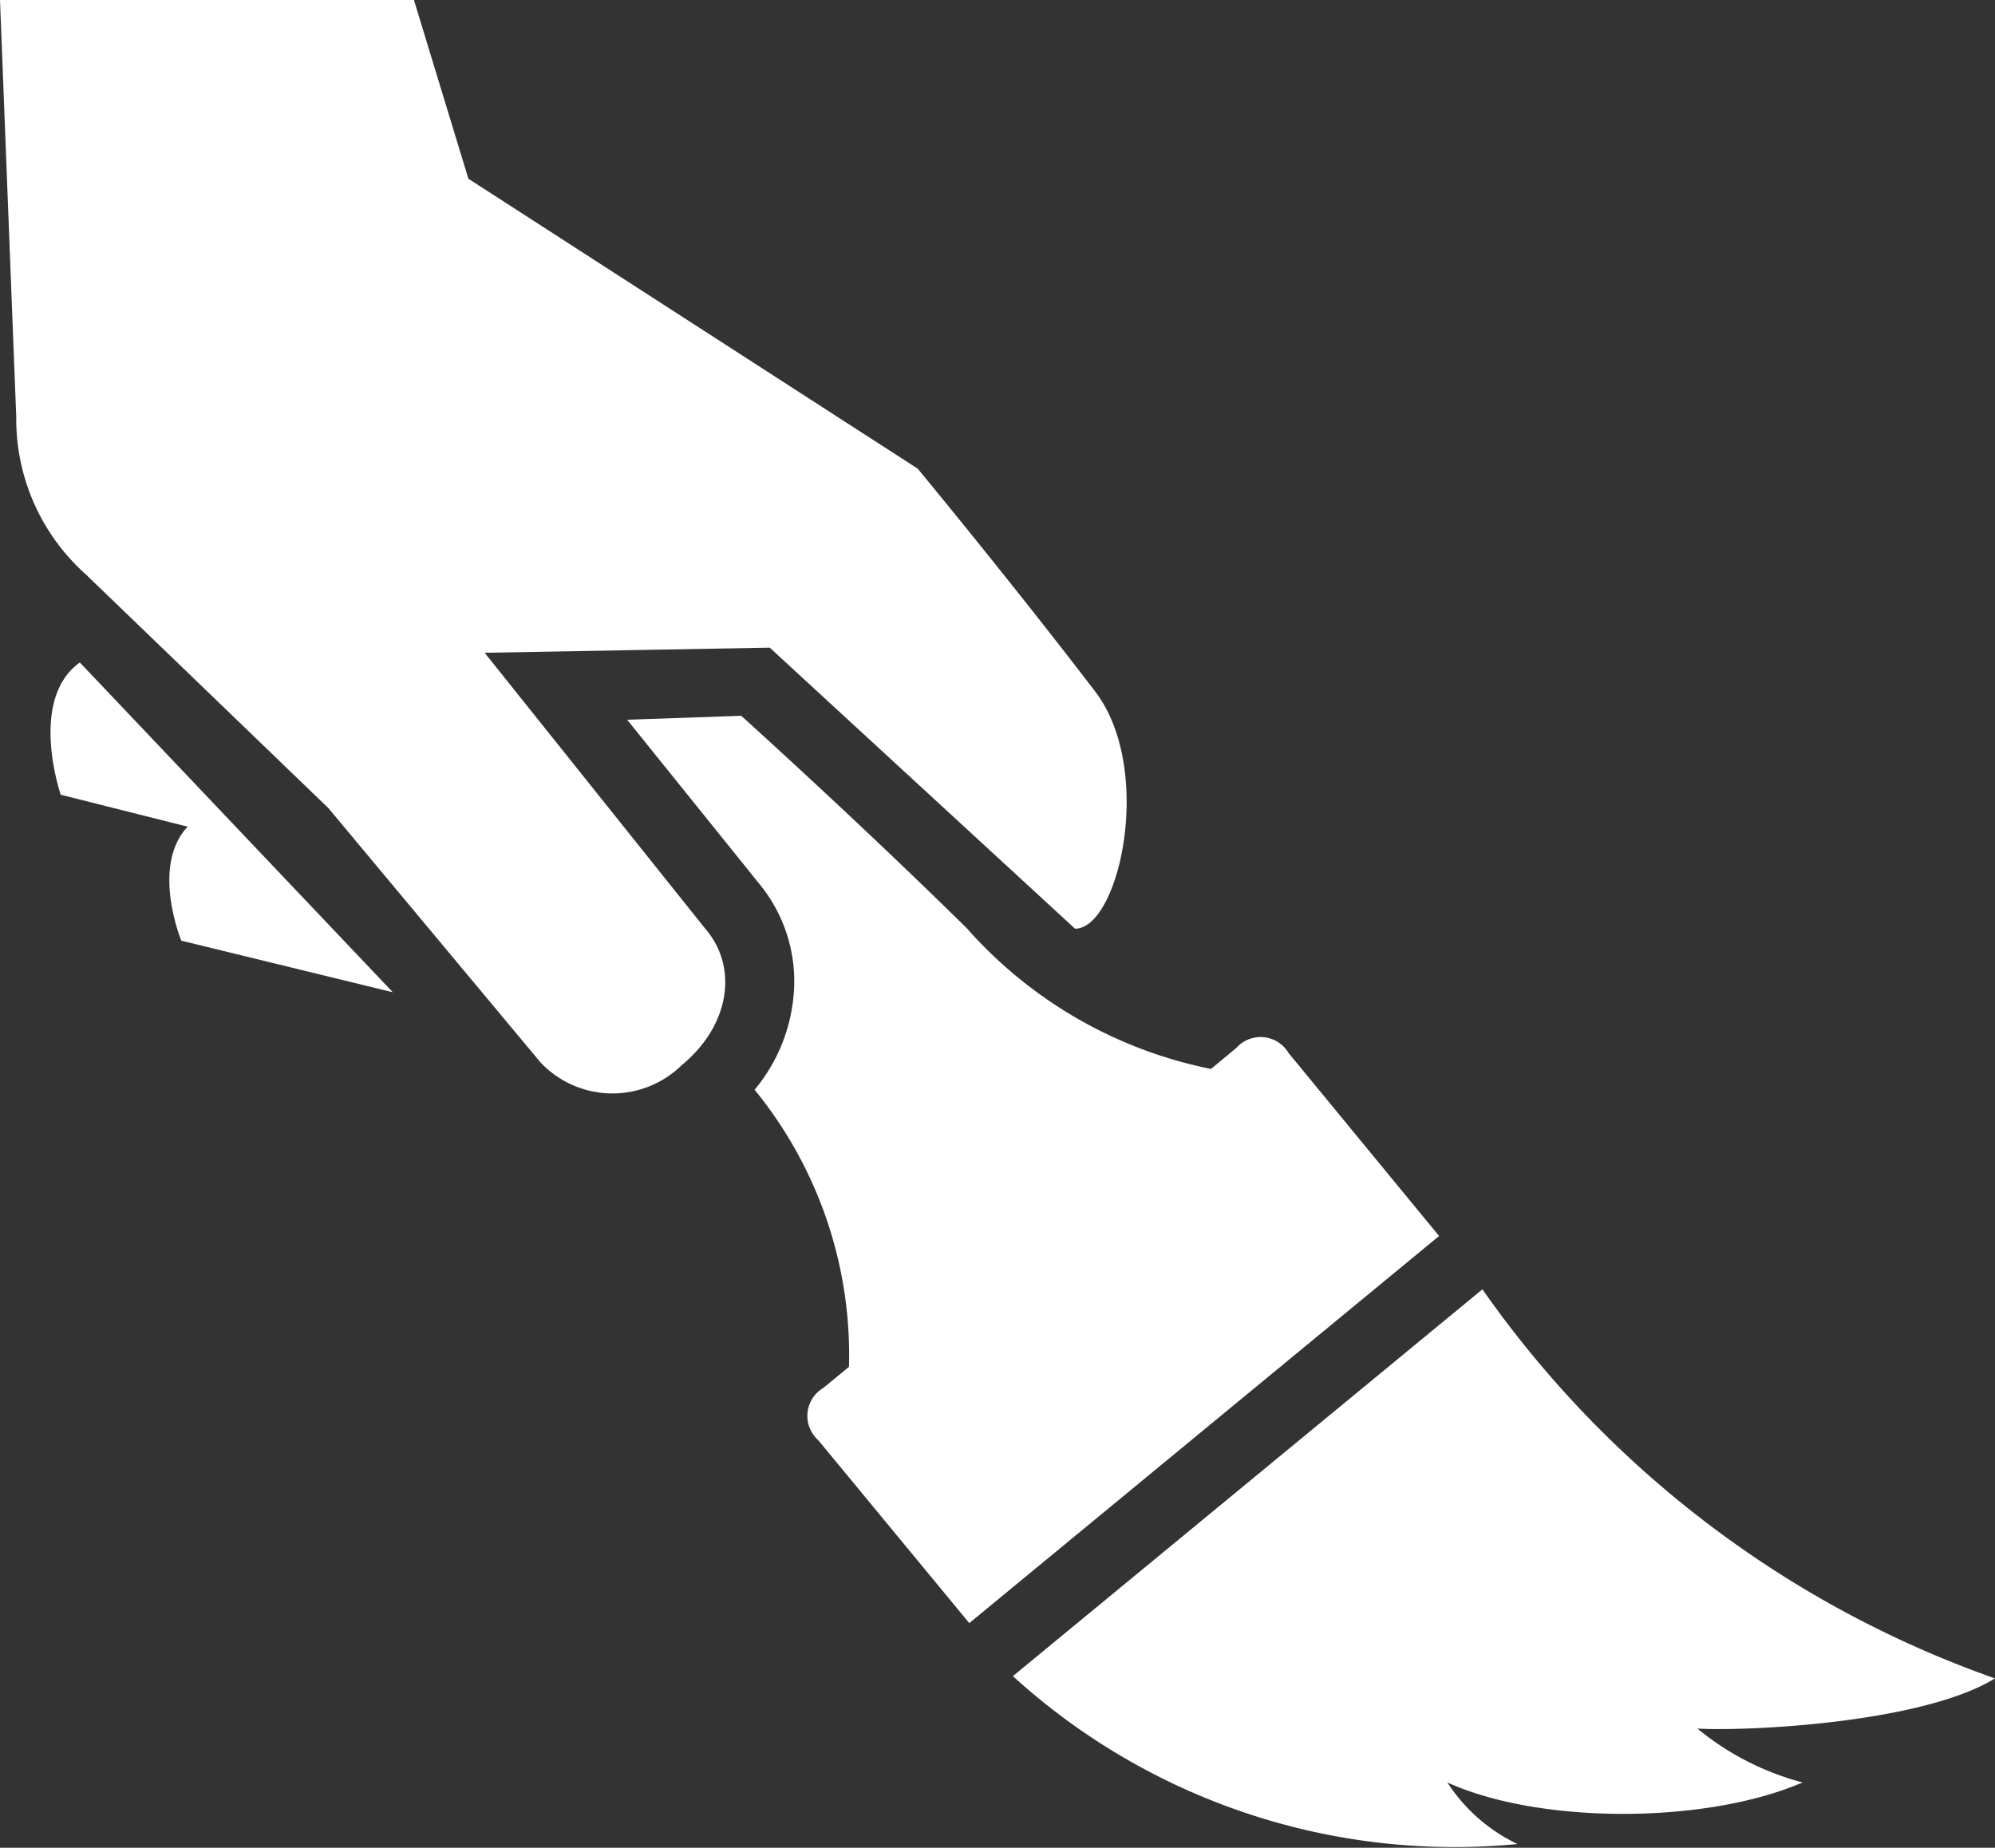 <svg xmlns="http://www.w3.org/2000/svg" viewBox="0 0 69.98 64.82"><rect x="0" y="0" width="69.98" height="64.82" fill="#333333" stroke="none"/><defs><style>.cls-1{fill:#fff;}</style></defs><title>deck</title><g id="Layer_2" data-name="Layer 2"><g id="Icons"><path class="cls-1" d="M52,45.23,35.53,58.8a23,23,0,0,0,17.7,5.89,6,6,0,0,1-2.46-2.16C54,64,59.82,64,63.23,62.53a9.7,9.7,0,0,1-3.69-1.89c1.69.1,7.87-.18,10.44-1.76A36.88,36.88,0,0,1,52,45.23Z"/><path class="cls-1" d="M42.48,37.5l.89-.74a1.14,1.14,0,0,1,1.83.18l5.28,6.42L34,56.94,28.7,50.52a1.14,1.14,0,0,1,.18-1.83l.9-.74a14.71,14.71,0,0,0-3.31-9.72A6,6,0,0,0,27.83,35a5.38,5.38,0,0,0-1.2-4L22,25.25l4-.14c1.37,1.24,4.69,4.28,7.91,7.45A15.51,15.51,0,0,0,42.48,37.5Z"/><path class="cls-1" d="M2.8,23.24c-1.82,1.3-.67,4.64-.67,4.64L6.58,29C5.28,30.39,6.36,33,6.36,33l7.42,1.81Z"/><path class="cls-1" d="M23.91,37.37c1.69-1.39,2-3.43.83-4.79L17,22.9l10-.18,10.71,9.86c1.55,0,2.8-5.59.7-8.33-3-3.92-6.22-7.81-6.22-7.81L16.43,6.27,14.52,0H0L.57,14.63A7.3,7.3,0,0,0,3,20.14l8.52,8.21,7.44,8.92A3.47,3.47,0,0,0,23.91,37.37Z"/></g></g></svg>